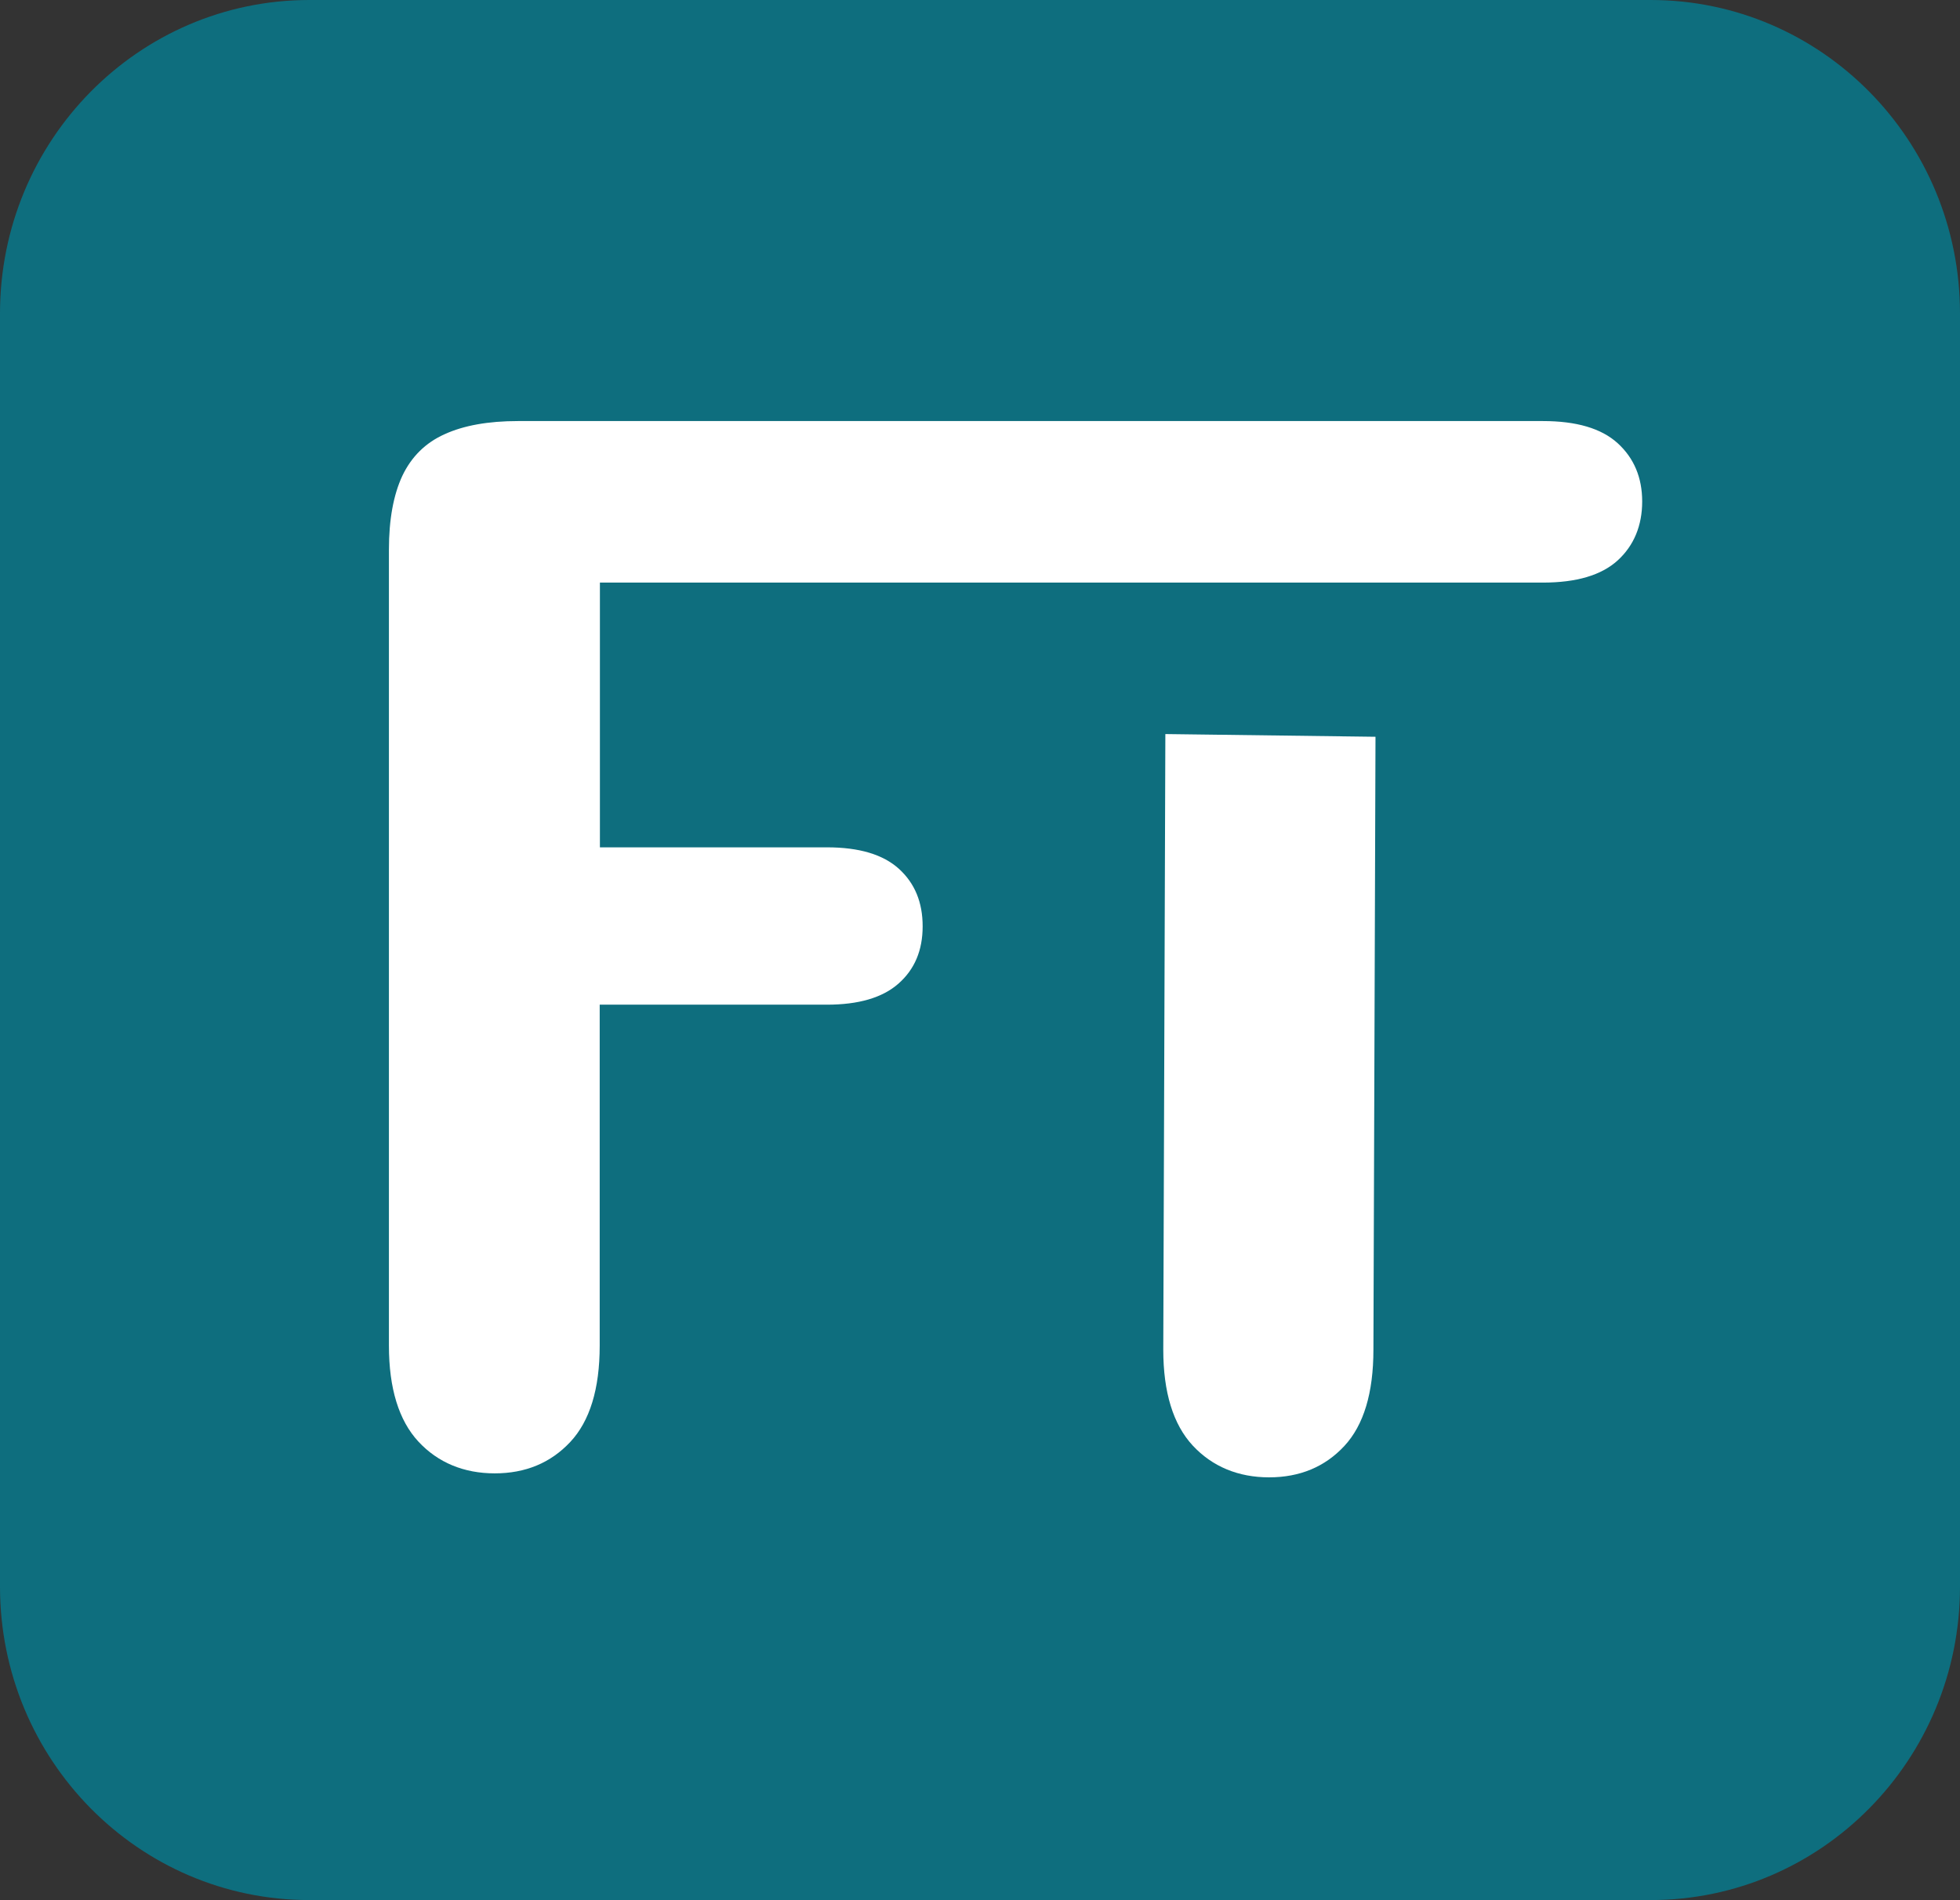<svg width="65" height="63" viewBox="0 0 65 63" fill="none" xmlns="http://www.w3.org/2000/svg">
<rect x="0" y="0" width="65" height="63" fill="#333333" stroke="none"/>
<g clip-path="url(#clip0_8_7677)">
<path d="M54.741 0H10.259C4.593 0 0 4.653 0 10.393V52.607C0 58.347 4.593 63 10.259 63H54.741C60.407 63 65 58.347 65 52.607V10.393C65 4.653 60.407 0 54.741 0Z" fill="#0E6E7E"/>
<path d="M51.178 19.317H19.895V28.095H27.425C28.492 28.095 29.285 28.331 29.812 28.808C30.338 29.287 30.598 29.917 30.598 30.714C30.598 31.511 30.332 32.141 29.798 32.612C29.265 33.083 28.471 33.312 27.418 33.312H19.888V44.619C19.888 46.053 19.56 47.12 18.91 47.813C18.26 48.506 17.426 48.852 16.407 48.852C15.388 48.852 14.526 48.499 13.876 47.799C13.227 47.099 12.898 46.032 12.898 44.619V18.222C12.898 17.224 13.049 16.407 13.343 15.776C13.644 15.146 14.109 14.681 14.745 14.397C15.381 14.106 16.195 13.961 17.18 13.961H51.164C52.279 13.961 53.106 14.203 53.647 14.695C54.187 15.187 54.46 15.832 54.46 16.628C54.46 17.425 54.187 18.09 53.647 18.582C53.106 19.074 52.279 19.317 51.164 19.317H51.178Z" fill="white"/>
<path d="M45.616 24.429L45.547 44.75C45.547 46.185 45.226 47.252 44.583 47.944C43.94 48.637 43.106 48.984 42.087 48.984C41.068 48.984 40.206 48.63 39.556 47.931C38.906 47.231 38.578 46.164 38.578 44.75L38.647 24.339" fill="white"/>
</g>
<defs>
<clipPath id="clip0_8_7677">
<rect width="65" height="63" fill="white"/>
</clipPath>
</defs>
</svg>
